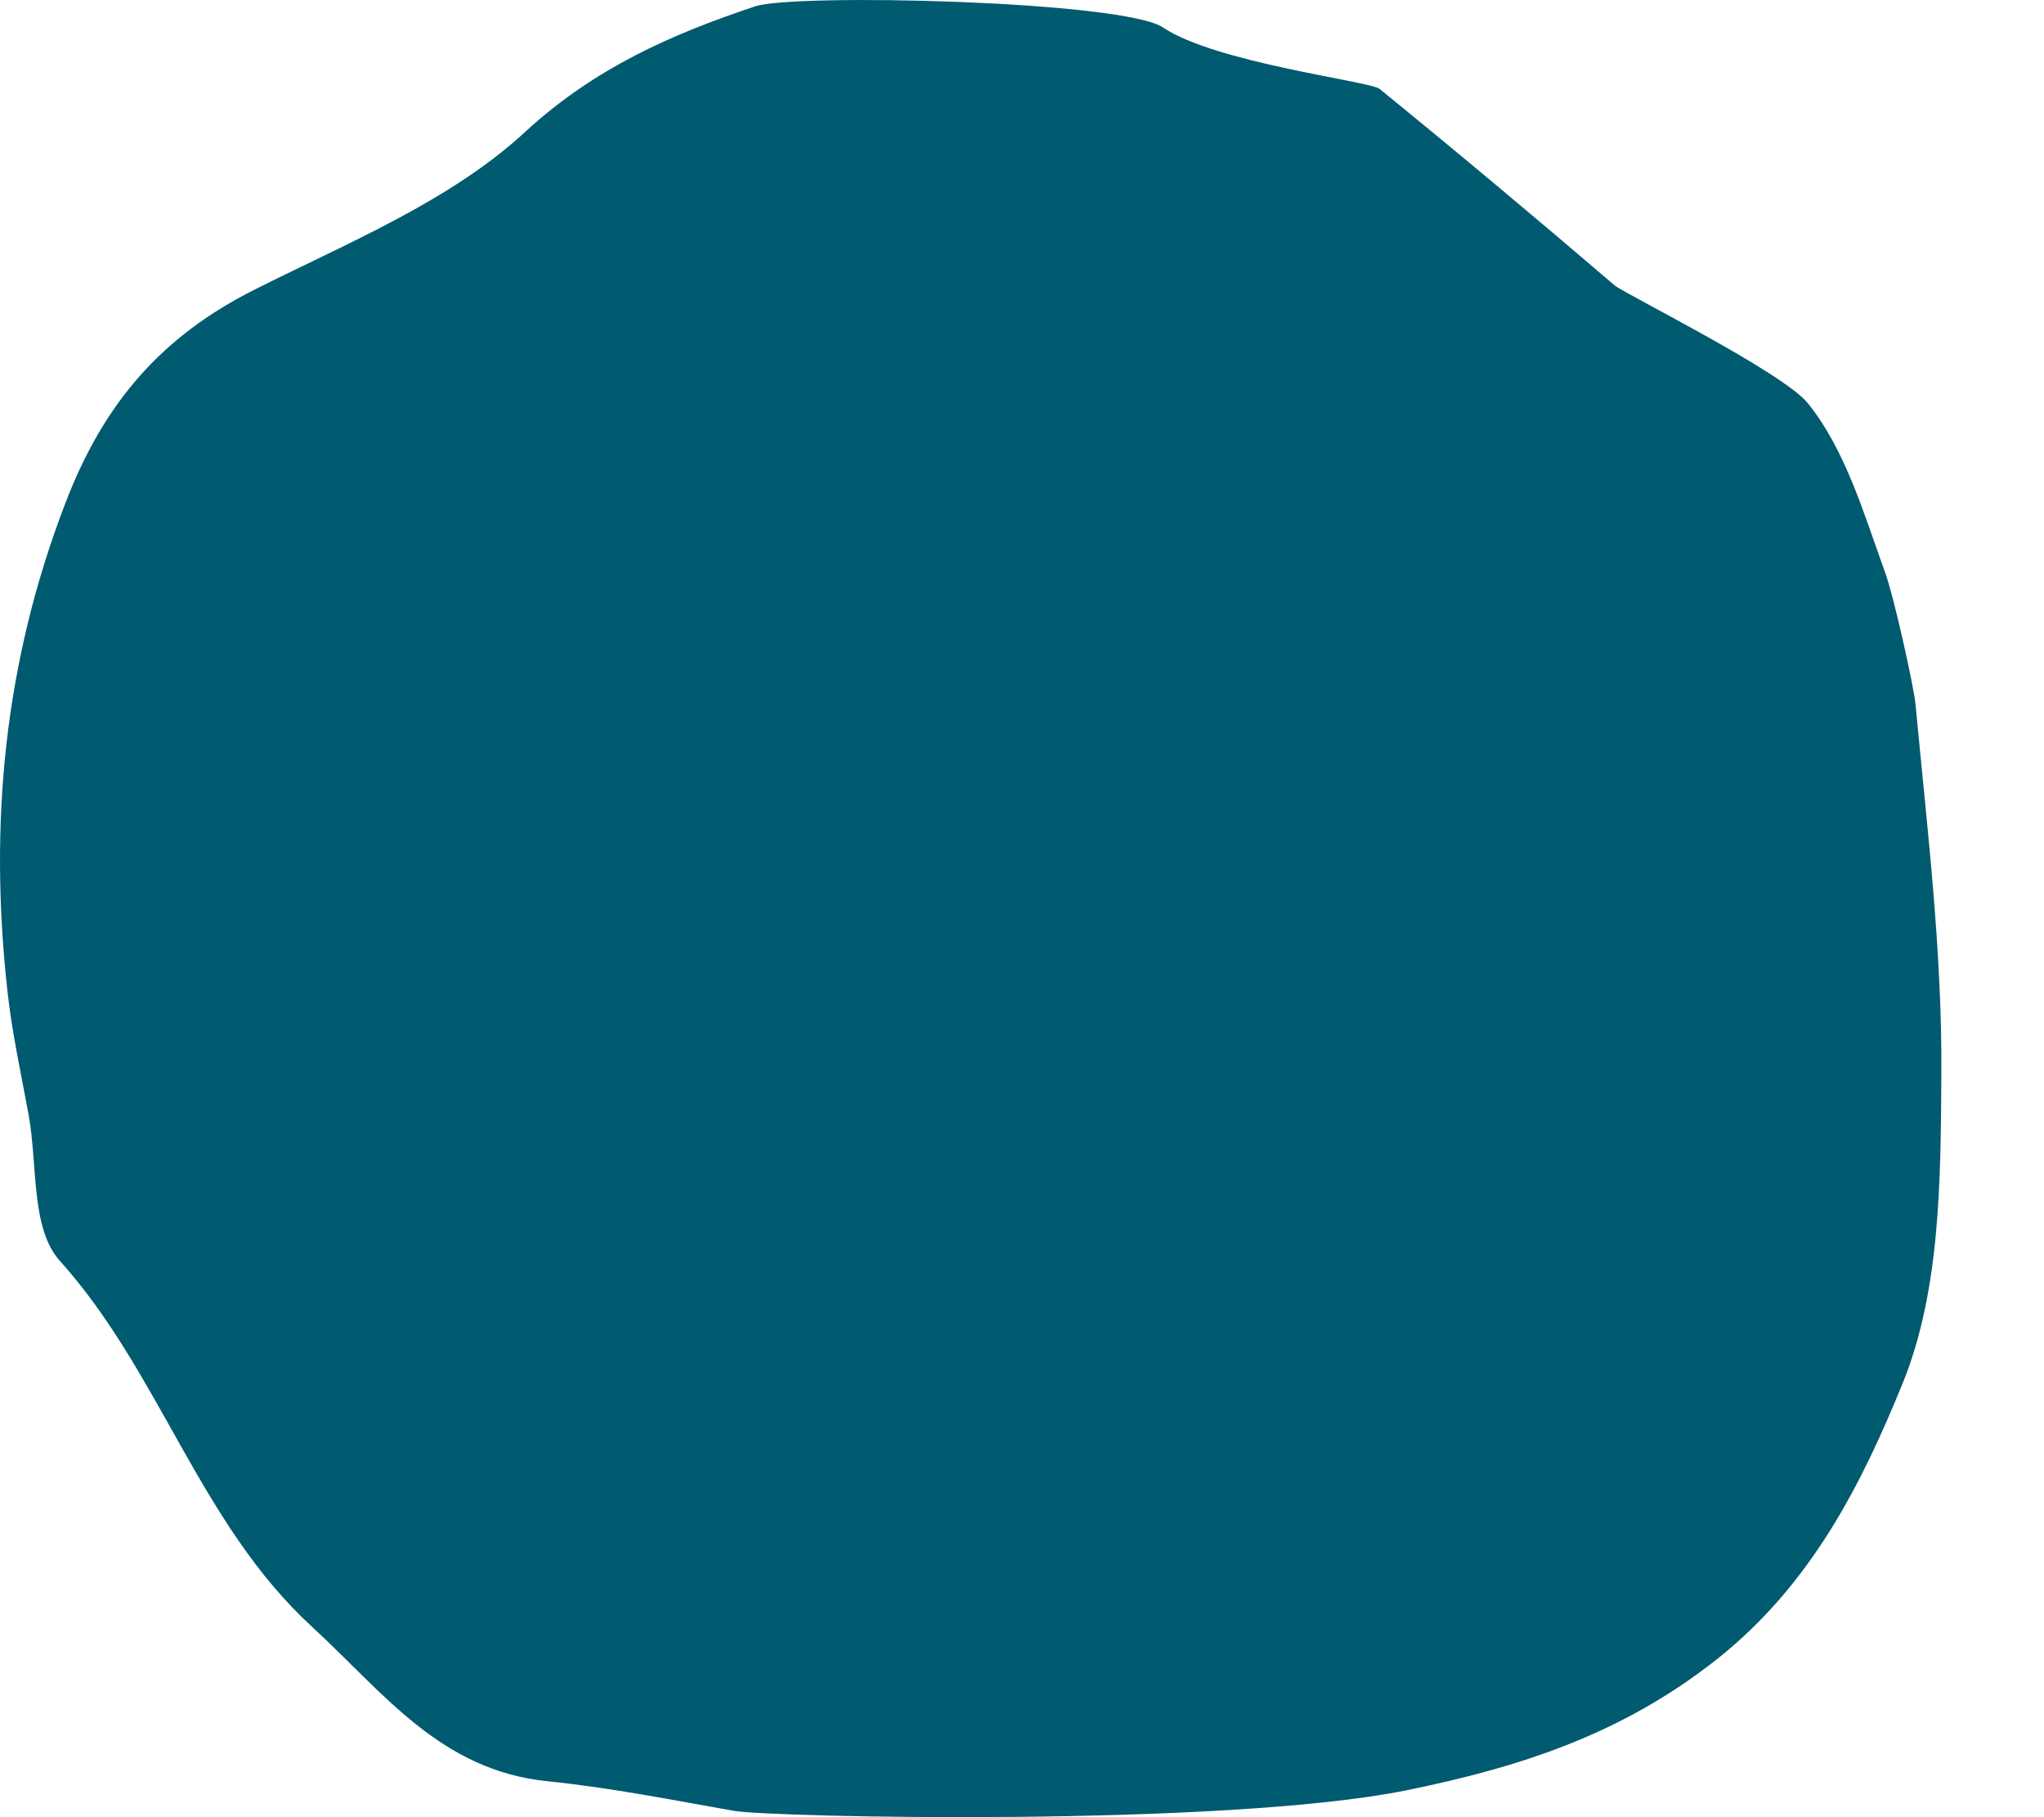 <svg width="9" height="8" viewBox="0 0 9 8" fill="none" xmlns="http://www.w3.org/2000/svg">
<path d="M8.434 3.098C8.485 3.642 8.552 4.186 8.548 4.73C8.545 5.186 8.545 5.678 8.378 6.089C8.199 6.528 7.978 6.974 7.558 7.306C7.142 7.634 6.697 7.779 6.191 7.882C5.388 8.044 3.395 8.001 3.231 7.972C2.959 7.924 2.687 7.87 2.413 7.842C1.938 7.795 1.687 7.449 1.374 7.162C0.877 6.705 0.706 6.043 0.263 5.55C0.135 5.408 0.166 5.127 0.126 4.908C0.093 4.727 0.053 4.548 0.033 4.365C-0.049 3.629 0.017 2.918 0.289 2.212C0.457 1.775 0.71 1.481 1.123 1.274C1.535 1.067 1.984 0.884 2.312 0.581C2.618 0.299 2.959 0.15 3.325 0.028C3.497 -0.03 4.945 0.003 5.121 0.121C5.353 0.277 6.034 0.358 6.074 0.391C6.423 0.675 6.768 0.964 7.109 1.256C7.151 1.292 7.851 1.639 7.96 1.775C8.126 1.981 8.206 2.26 8.299 2.516C8.341 2.631 8.427 3.026 8.434 3.098Z" fill="#005A70"/>
</svg>
